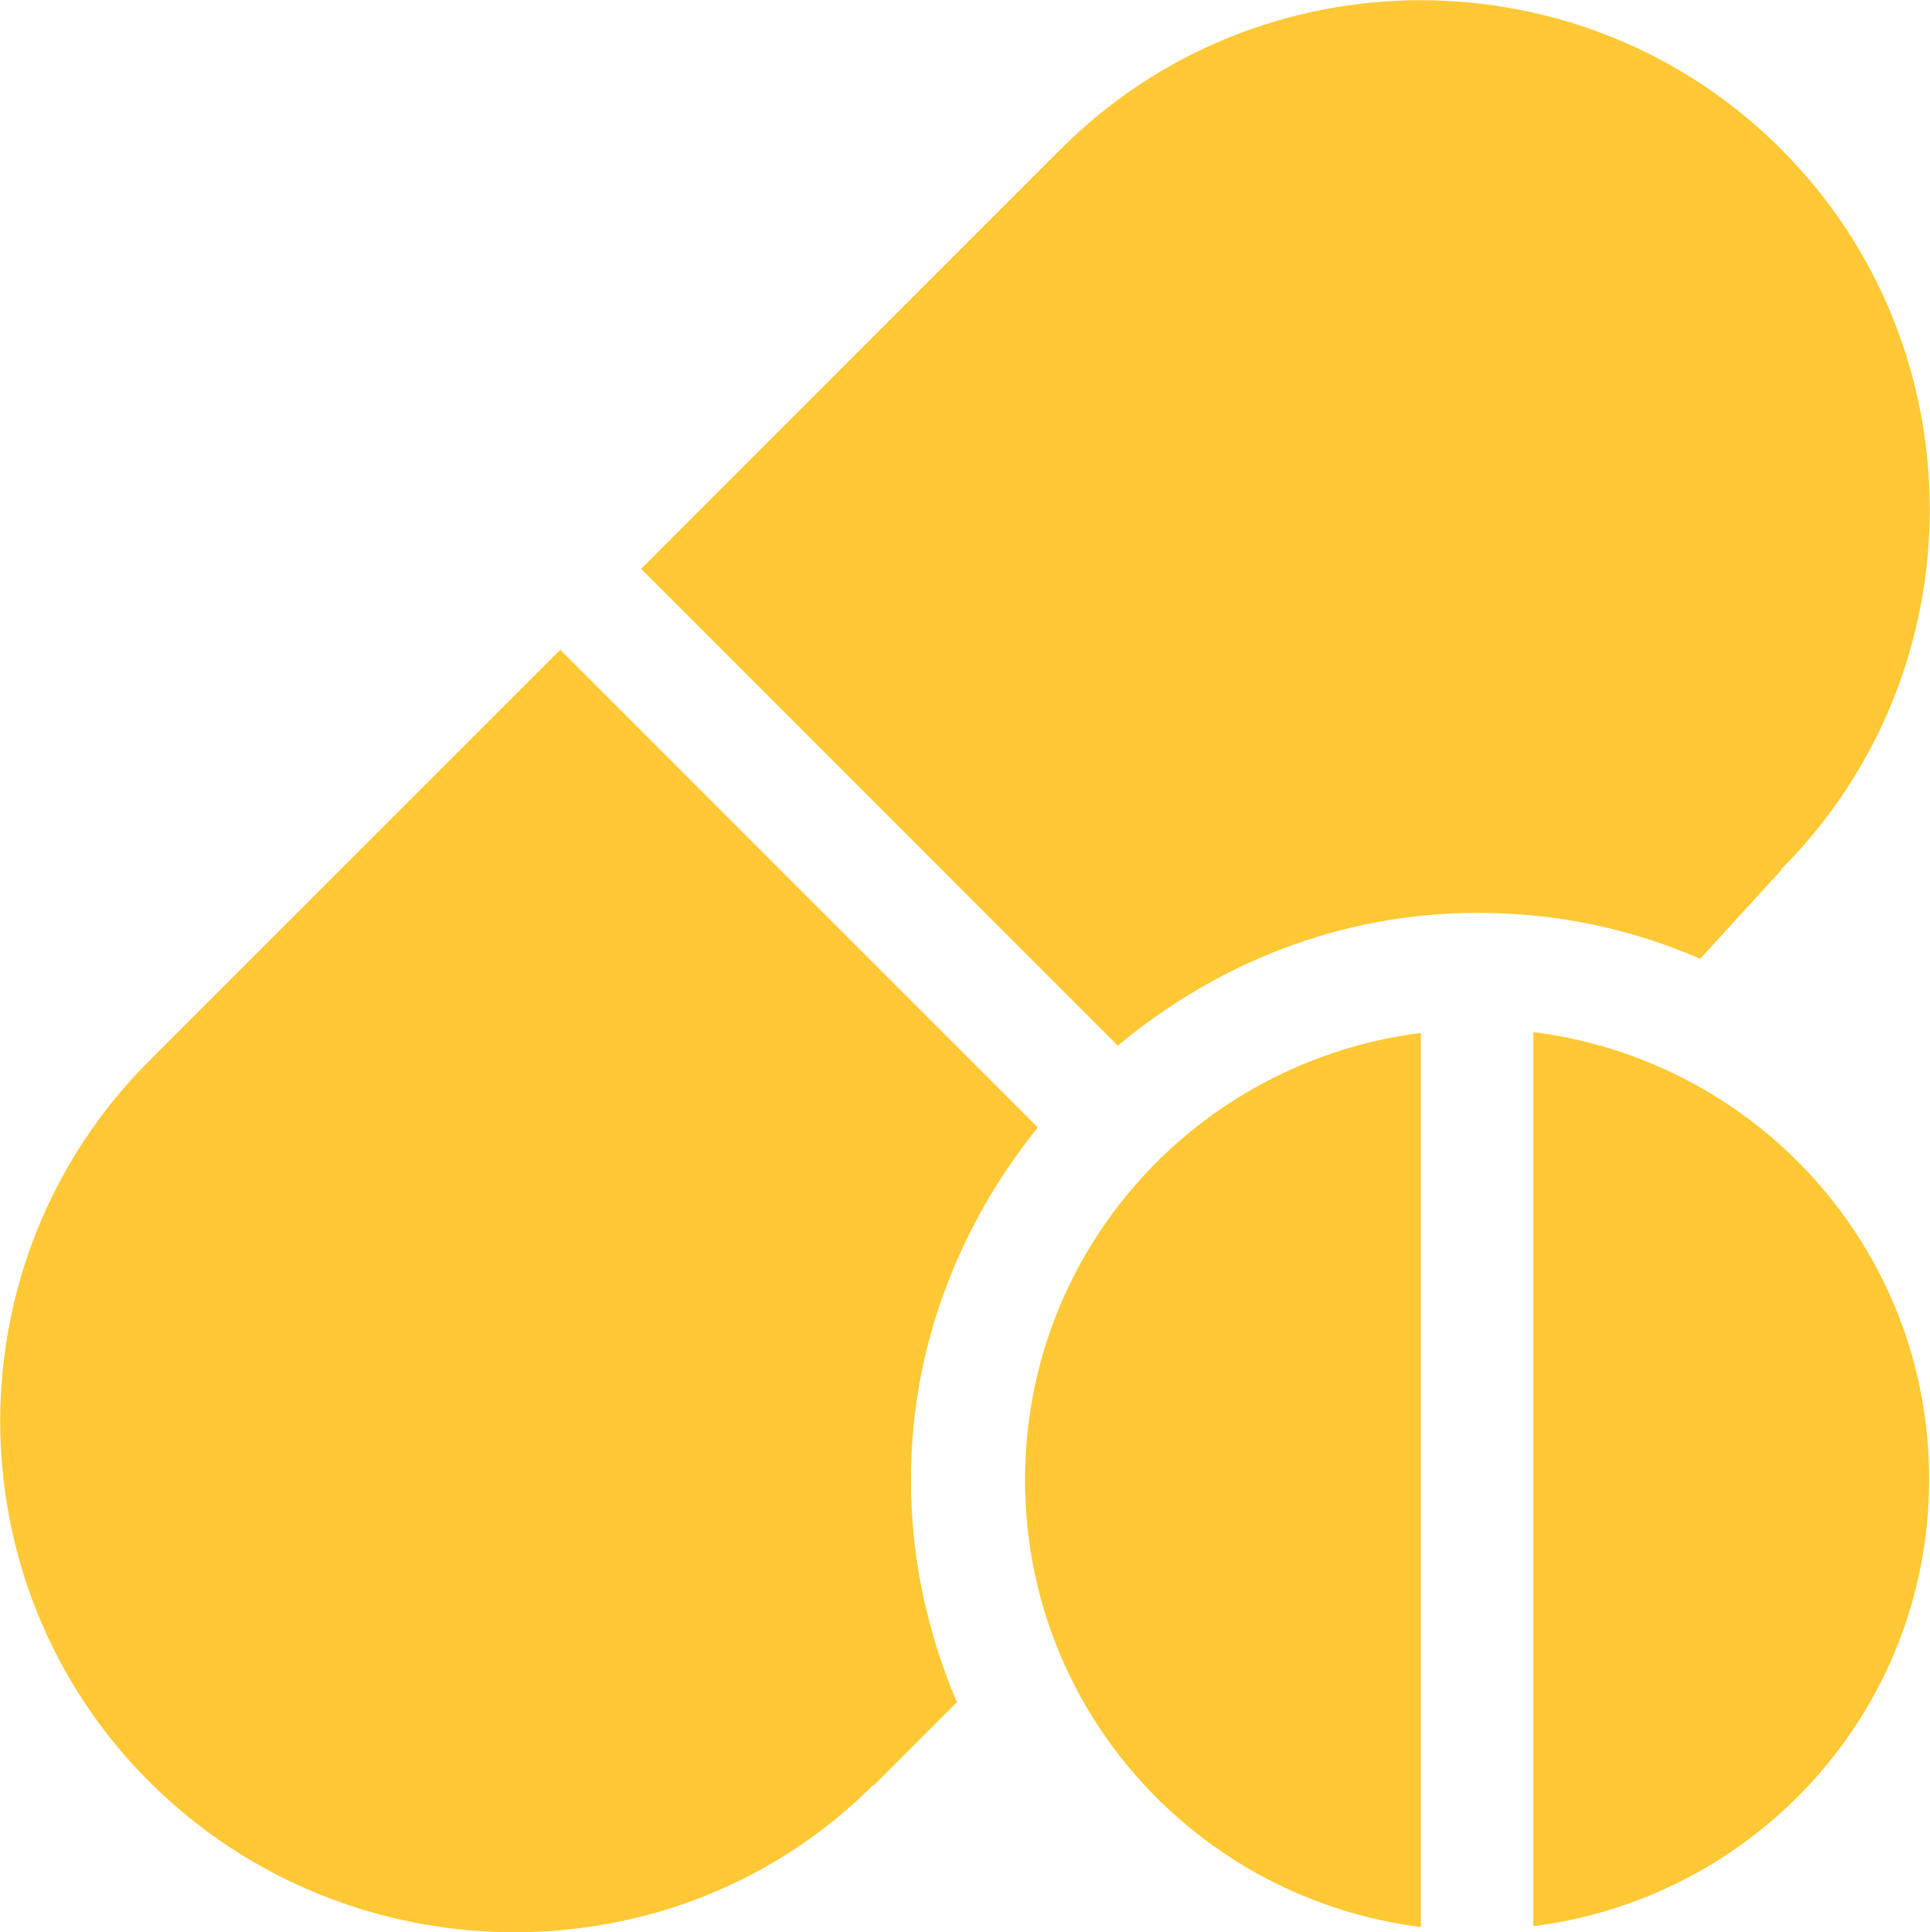 <?xml version="1.0" encoding="UTF-8"?>
<svg xmlns="http://www.w3.org/2000/svg" id="Layer_2" data-name="Layer 2" viewBox="0 0 22.67 22.69">
  <defs>
    <style>
      .cls-1 {
        fill: #ffc834;
        stroke-width: 0px;
      }
    </style>
  </defs>
  <g id="Layer_1-2" data-name="Layer 1">
    <g>
      <path class="cls-1" d="m20.92,10.21c2.33-2.33,2.33-6.13,0-8.46-2.33-2.33-6.13-2.33-8.46,0l-4.93,4.93,5.6,5.6c1.15-.96,2.61-1.56,4.23-1.56.93,0,1.81.19,2.61.54l.96-1.05Z"></path>
      <path class="cls-1" d="m10.26,20.97l.98-.98c-.34-.8-.54-1.68-.54-2.61,0-1.57.57-3,1.49-4.14l-5.61-5.61L1.75,12.46c-2.33,2.33-2.33,6.13,0,8.46,2.33,2.33,6.17,2.38,8.51.04Z"></path>
      <path class="cls-1" d="m16.69,22.63v-10.5c-2.62.33-4.65,2.54-4.65,5.25s2.03,4.92,4.65,5.25Z"></path>
      <path class="cls-1" d="m18.01,12.12v10.5c2.62-.33,4.65-2.54,4.65-5.25s-2.03-4.92-4.65-5.25Z"></path>
    </g>
  </g>
</svg>

